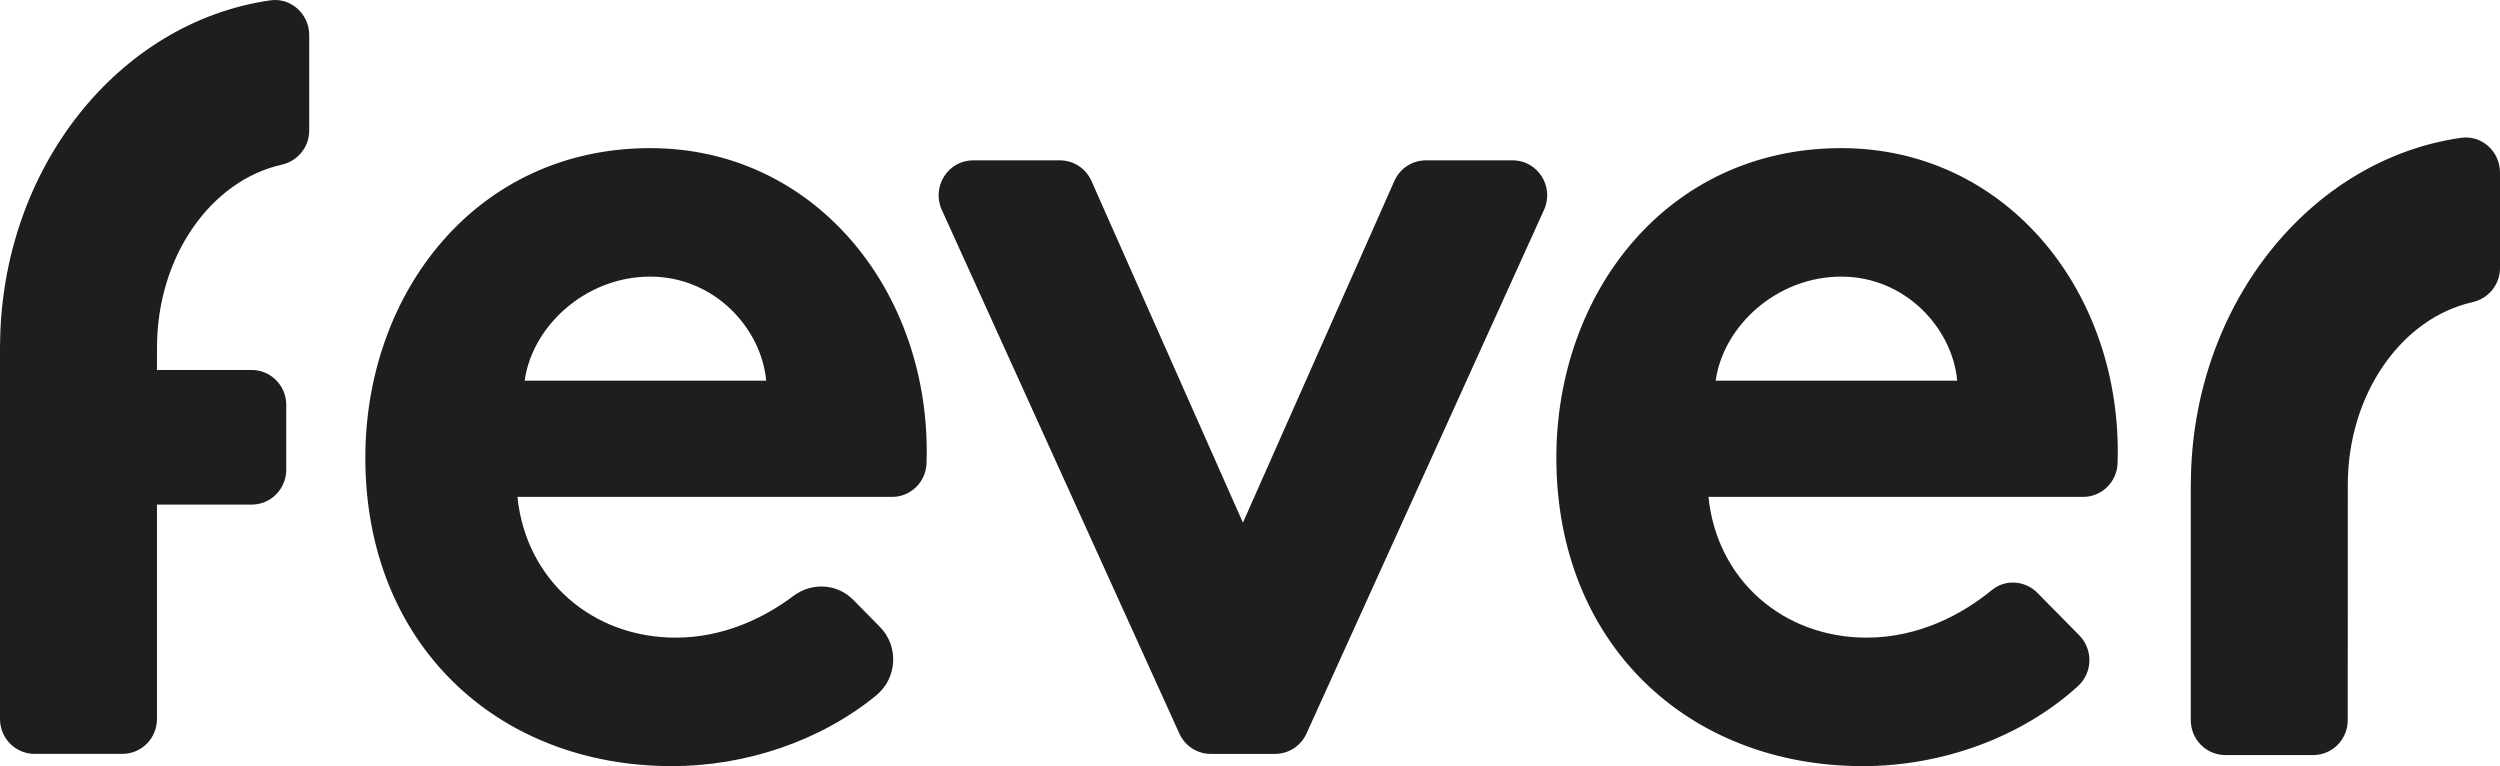 <svg width="248" height="76" viewBox="0 0 248 76" fill="none" xmlns="http://www.w3.org/2000/svg">
<g clip-path="url(#clip0_1509_1863)">
<path fill-rule="evenodd" clip-rule="evenodd" d="M15.571 36.702H24.977C26.864 36.702 28.396 38.253 28.396 40.166V46.59C28.4 48.499 26.869 50.051 24.977 50.056H15.571V71.32C15.573 72.237 15.214 73.118 14.573 73.767C13.931 74.417 13.061 74.784 12.152 74.785H3.419C2.51 74.784 1.64 74.417 0.998 73.767C0.357 73.118 -0.002 72.237 8.27895e-06 71.32V34.274H0.006C0.093 16.698 11.778 2.174 26.825 0.033C28.864 -0.257 30.674 1.391 30.674 3.478V12.954C30.674 14.6 29.524 15.985 27.939 16.34C20.916 17.916 15.575 25.443 15.575 34.466L15.57 36.7L15.571 36.702ZM194.154 37.759C193.675 32.54 189.004 27.44 182.656 27.44C176.189 27.44 170.919 32.418 170.2 37.759H194.154ZM206.265 63.025C206.931 63.7 207.293 64.621 207.269 65.573C207.244 66.525 206.834 67.426 206.135 68.065C200.489 73.199 192.561 76 184.812 76C167.446 76 154.39 63.86 154.39 45.409C154.39 29.019 165.409 14.694 182.656 14.694C198.706 14.694 210.084 28.412 210.084 44.8C210.084 45.198 210.076 45.596 210.061 45.99C209.983 47.837 208.475 49.294 206.643 49.292H169.481C170.32 57.547 176.908 63.254 185.172 63.254C190.298 63.254 194.626 60.974 197.592 58.533C198.933 57.431 200.89 57.576 202.111 58.814L206.265 63.026V63.025ZM123.298 51.843L138.321 17.953C138.869 16.71 140.09 15.909 141.438 15.907H150.06C152.553 15.907 154.209 18.525 153.167 20.821L129.602 72.769C129.047 73.997 127.833 74.785 126.496 74.787H120.099C118.761 74.785 117.547 73.997 116.992 72.769L93.427 20.821C92.385 18.525 94.039 15.908 96.533 15.908H105.153C106.501 15.908 107.72 16.709 108.273 17.953L123.296 51.842L123.298 51.843ZM76.005 37.76C75.525 32.54 70.854 27.44 64.507 27.44C58.038 27.44 52.768 32.418 52.05 37.759H76.005V37.76ZM87.287 62.185C89.183 64.107 89.011 67.27 86.926 68.98C81.373 73.531 73.939 76 66.662 76C49.296 76 36.24 63.86 36.24 45.409C36.24 29.019 47.26 14.694 64.507 14.694C80.555 14.694 91.934 28.412 91.934 44.8C91.934 45.198 91.926 45.596 91.911 45.991C91.834 47.838 90.325 49.294 88.493 49.292H51.331C52.171 57.547 58.757 63.254 67.022 63.254C71.727 63.254 75.76 61.333 78.684 59.13C80.509 57.756 83.031 57.87 84.638 59.5L87.287 62.185ZM232.902 48.103L232.896 71.438C232.898 72.355 232.539 73.235 231.898 73.885C231.257 74.535 230.386 74.901 229.477 74.903H220.744C219.836 74.901 218.965 74.535 218.324 73.885C217.682 73.235 217.323 72.355 217.325 71.438V47.91H217.332C217.418 30.334 229.105 15.81 244.151 13.669C246.19 13.38 248 15.029 248 17.115V26.591C248 28.237 246.85 29.622 245.266 29.977C238.242 31.553 232.902 39.08 232.902 48.103Z" fill="#1E1E1C"/>
</g>
<defs>
<clipPath id="clip0_1509_1863">
<rect width="248" height="76" fill="white"/>
</clipPath>
</defs>
</svg>
